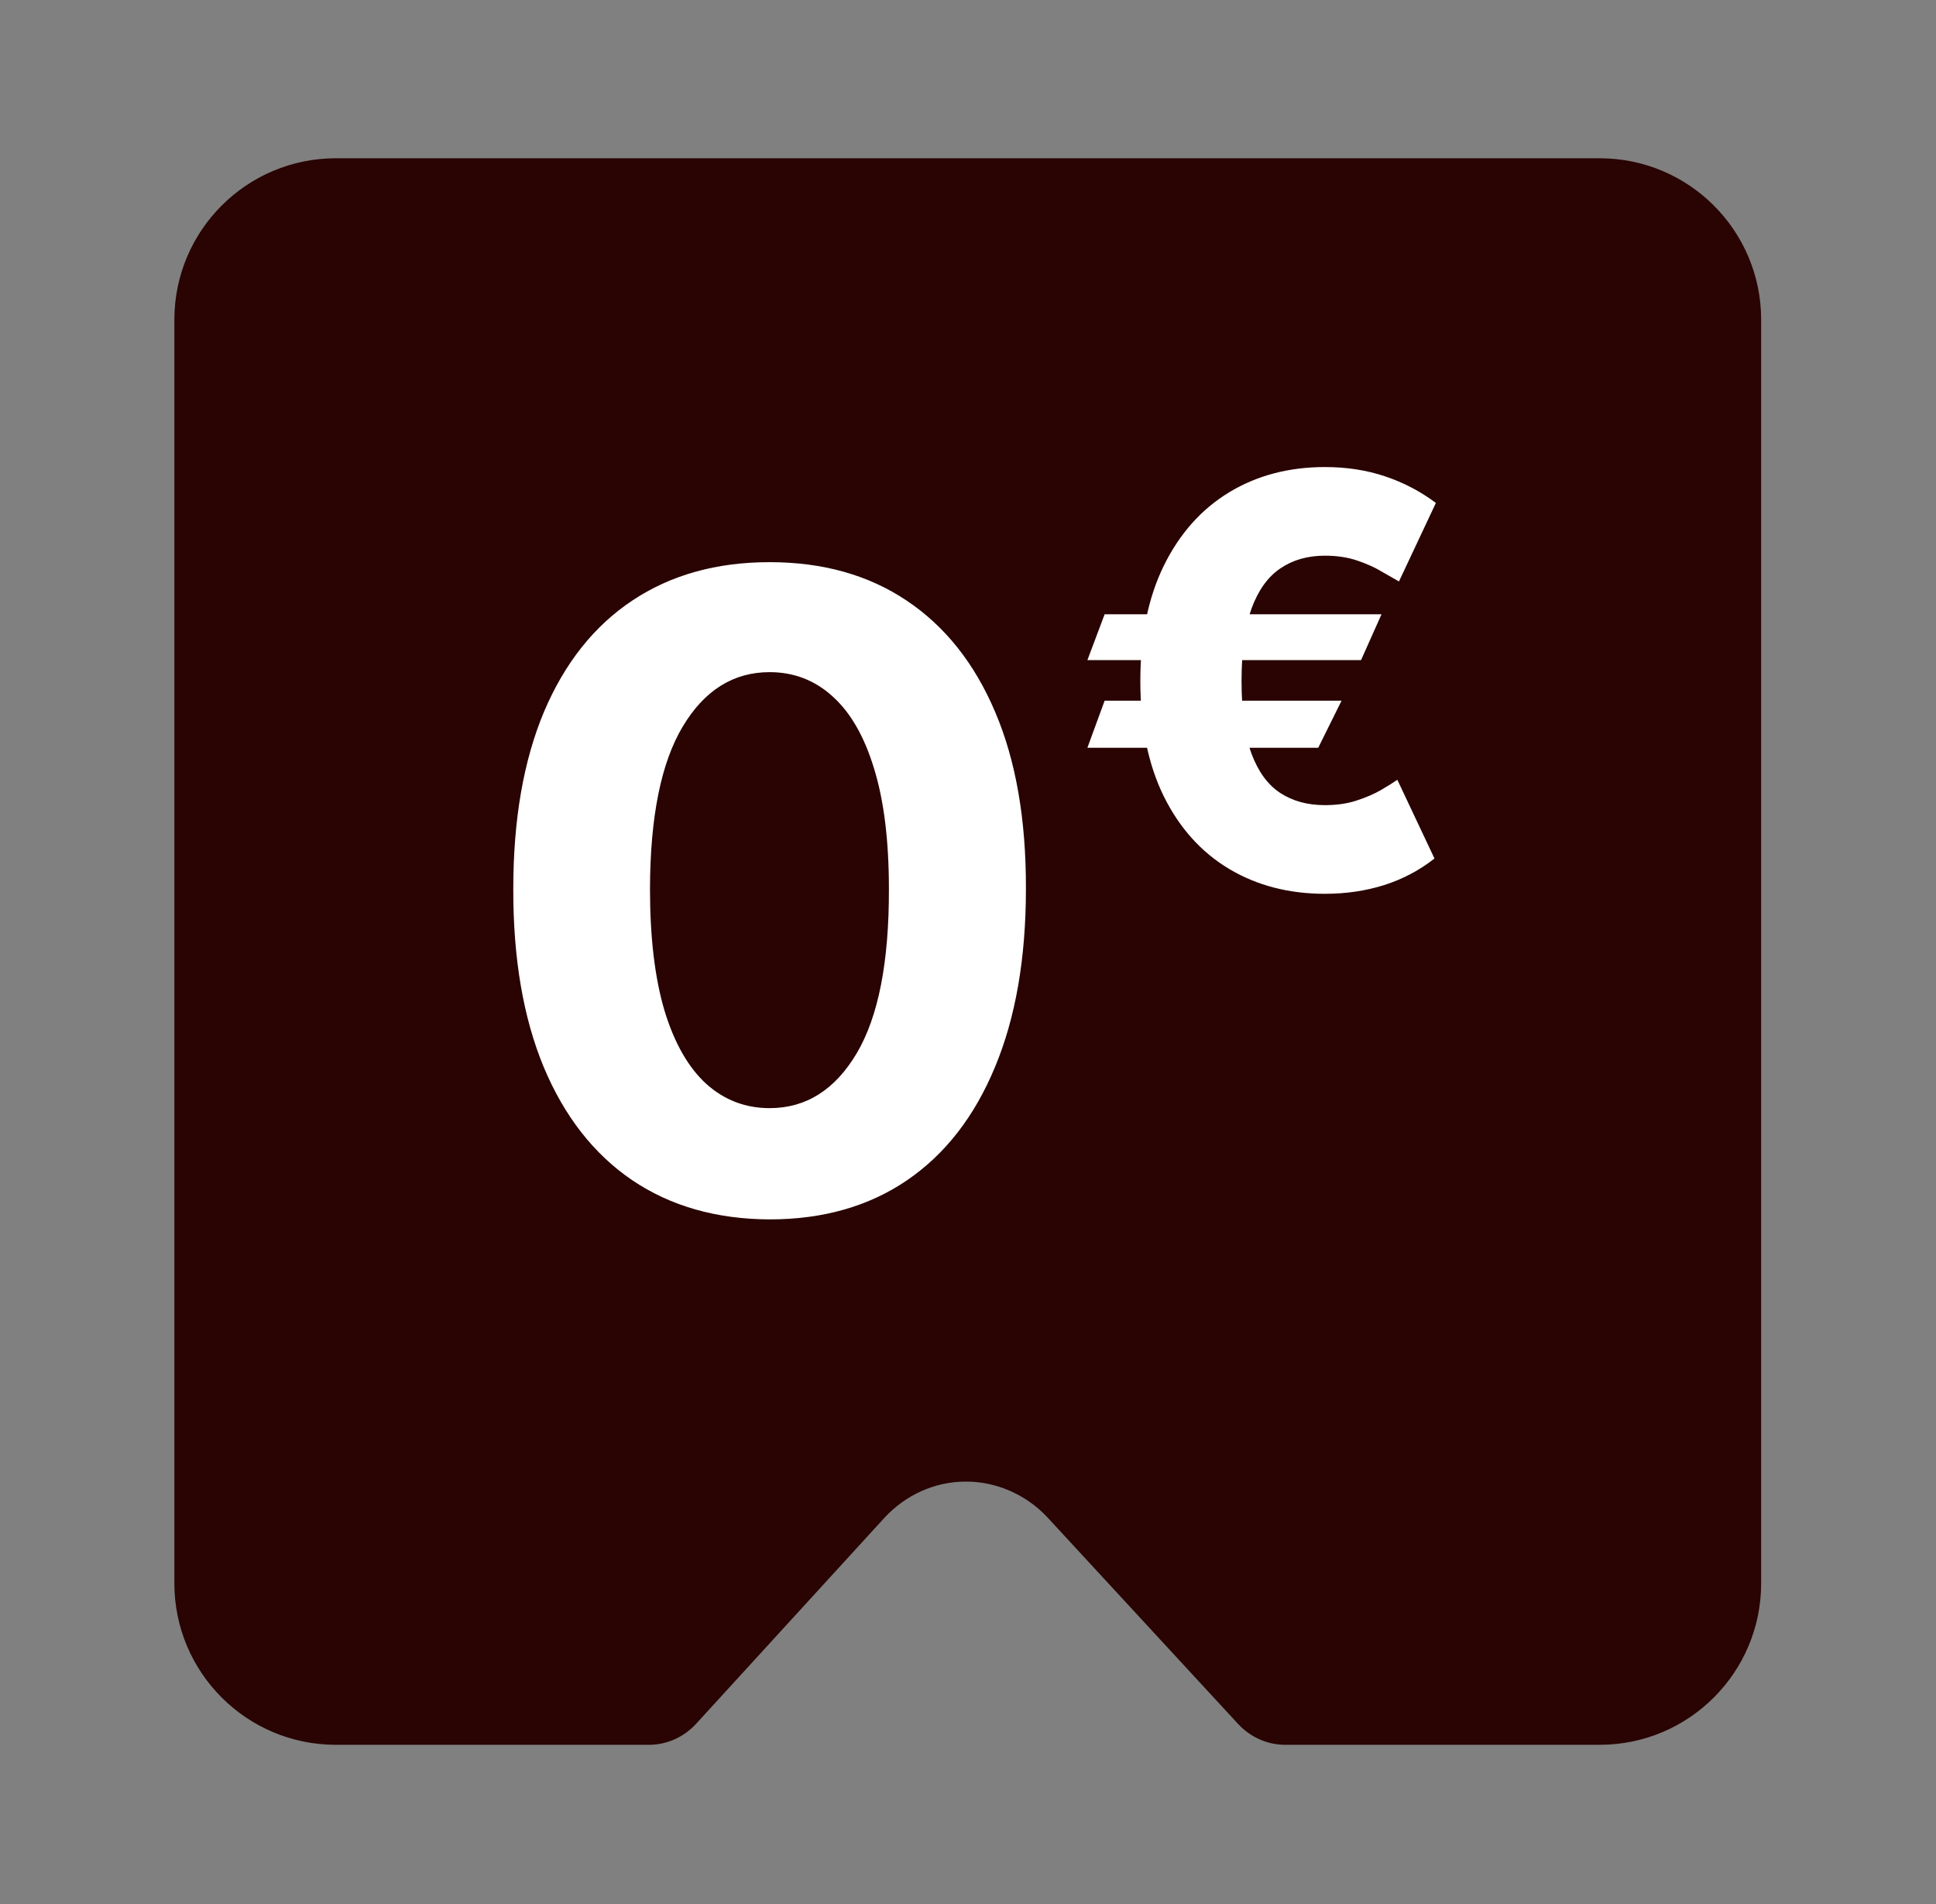 <?xml version="1.0" encoding="utf-8"?>
<svg xmlns="http://www.w3.org/2000/svg" width="61" height="60" viewBox="0 0 61 60" fill="none">
<rect x="0" y="0" width="61" height="60" fill="#808080" stroke="none"/>
<path fill-rule="evenodd" clip-rule="evenodd" d="M10.583 4.987C7.773 4.987 5.494 7.265 5.494 10.076V49.894C5.494 52.705 7.773 54.983 10.583 54.983H15.494L20.448 54.983C21.01 54.983 21.549 54.741 21.933 54.321L27.861 47.836C28.523 47.114 29.451 46.689 30.42 46.689C31.367 46.68 32.309 47.086 32.979 47.79L39.015 54.331C39.4 54.745 39.935 54.983 40.492 54.983H45.491L50.402 54.983C53.212 54.983 55.491 52.705 55.491 49.894V10.076C55.491 7.265 53.212 4.987 50.402 4.987H10.583Z" fill="#290402"/>
<path d="M24.249 38.426C22.569 38.419 21.124 38.006 19.913 37.186C18.709 36.366 17.781 35.178 17.13 33.622C16.486 32.066 16.167 30.194 16.173 28.007C16.173 25.826 16.496 23.967 17.14 22.431C17.791 20.895 18.719 19.726 19.923 18.925C21.134 18.118 22.576 17.715 24.249 17.715C25.922 17.715 27.361 18.118 28.565 18.925C29.776 19.733 30.707 20.904 31.358 22.441C32.009 23.971 32.331 25.826 32.325 28.007C32.325 30.201 31.999 32.075 31.348 33.631C30.703 35.187 29.779 36.375 28.575 37.196C27.37 38.016 25.928 38.426 24.249 38.426ZM24.249 34.92C25.395 34.92 26.309 34.344 26.993 33.192C27.676 32.04 28.015 30.311 28.008 28.007C28.008 26.49 27.852 25.227 27.54 24.218C27.234 23.209 26.798 22.451 26.231 21.943C25.671 21.435 25.011 21.181 24.249 21.181C23.11 21.181 22.198 21.751 21.515 22.89C20.831 24.029 20.486 25.735 20.48 28.007C20.48 29.543 20.633 30.826 20.939 31.854C21.251 32.876 21.691 33.644 22.257 34.159C22.823 34.666 23.487 34.92 24.249 34.92ZM43.529 19.358L42.884 20.802H34.262L34.805 19.358H43.529ZM42.27 22.081L41.535 23.564H34.262L34.805 22.081H42.27ZM45.242 15.849L44.079 18.323C43.943 18.246 43.764 18.143 43.542 18.016C43.325 17.884 43.065 17.766 42.763 17.664C42.464 17.562 42.126 17.511 41.746 17.511C41.201 17.511 40.732 17.645 40.34 17.913C39.948 18.178 39.646 18.599 39.432 19.179C39.224 19.759 39.119 20.519 39.119 21.461C39.119 22.411 39.224 23.174 39.432 23.749C39.646 24.32 39.948 24.733 40.34 24.989C40.732 25.245 41.201 25.372 41.746 25.372C42.121 25.372 42.456 25.323 42.75 25.225C43.048 25.127 43.304 25.017 43.517 24.893C43.734 24.765 43.904 24.659 44.028 24.573L45.198 27.053C44.729 27.424 44.201 27.703 43.613 27.891C43.029 28.074 42.407 28.166 41.746 28.166C40.609 28.166 39.601 27.904 38.723 27.379C37.85 26.855 37.166 26.095 36.671 25.098C36.177 24.096 35.93 22.884 35.93 21.461C35.93 20.042 36.177 18.83 36.671 17.824C37.166 16.818 37.85 16.049 38.723 15.517C39.601 14.984 40.609 14.718 41.746 14.718C42.432 14.718 43.065 14.816 43.645 15.012C44.228 15.208 44.761 15.487 45.242 15.849Z" fill="white"/>
</svg>